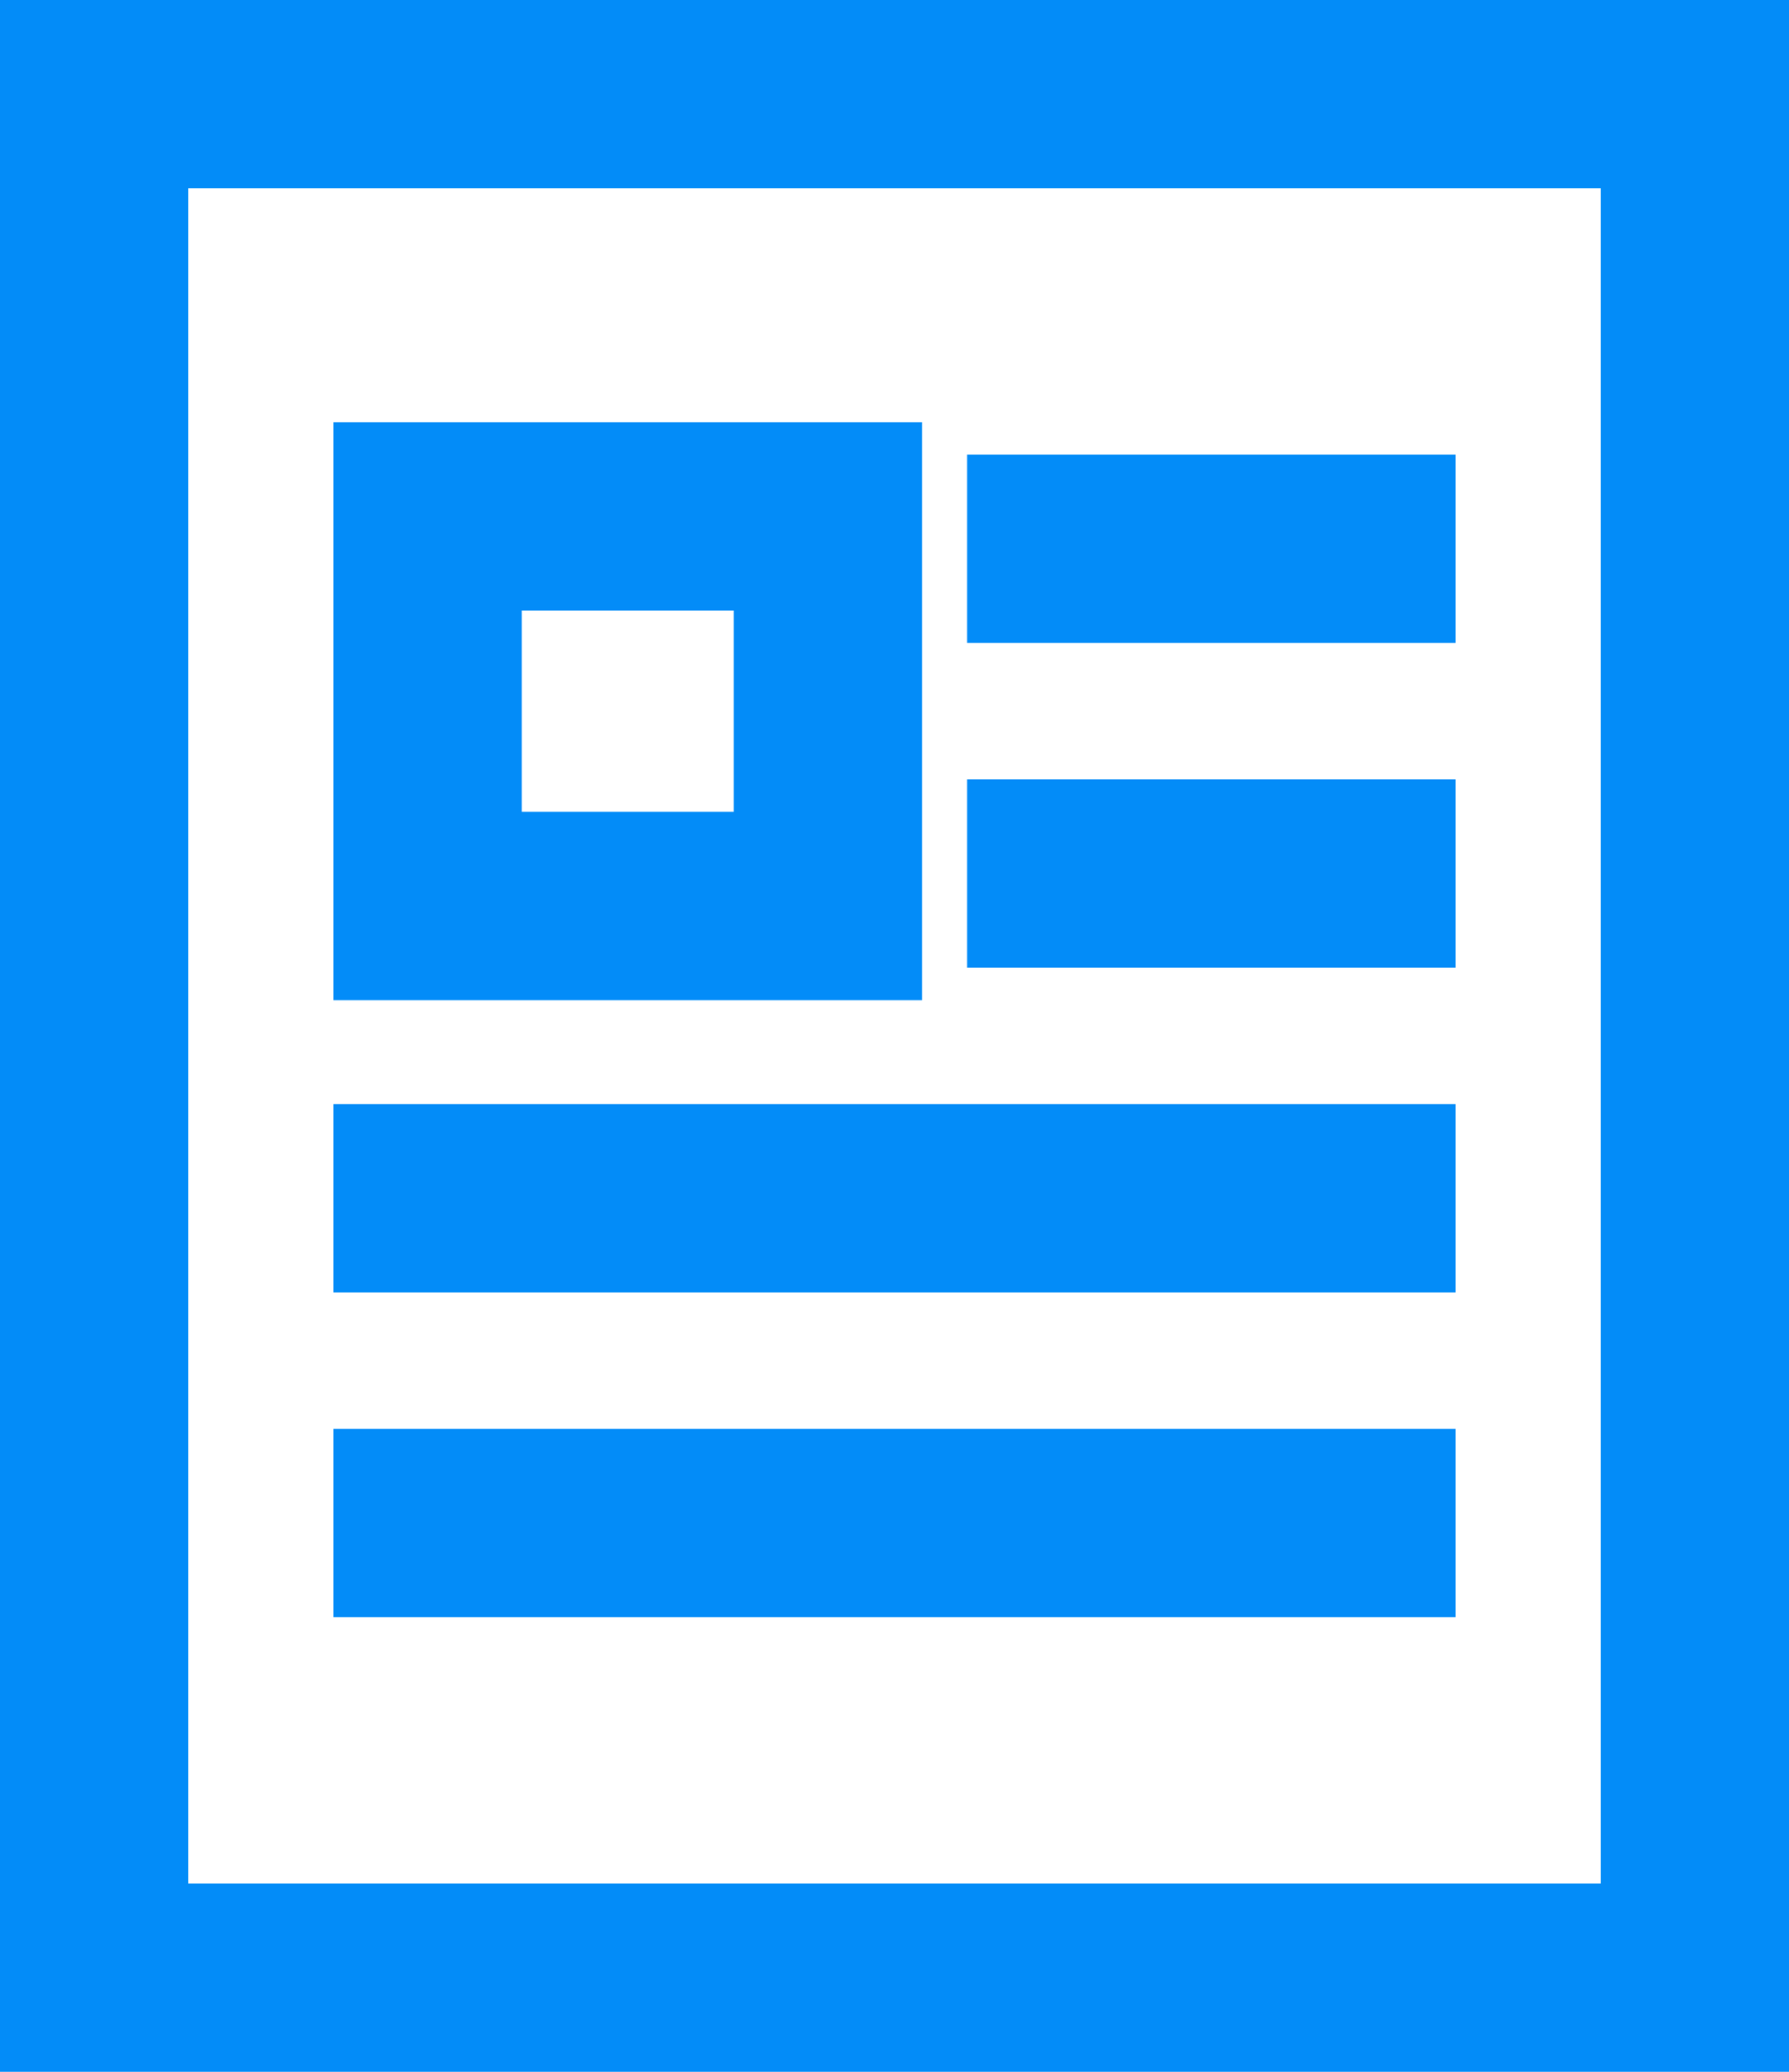 <svg width="19" height="22" viewBox="0 0 19 22" fill="none" xmlns="http://www.w3.org/2000/svg">
<path d="M11.271 5.828H14.458M11.271 9.276H14.458M4.542 12.724H14.458M4.542 16.172H14.458M1 1H18V21H1V1ZM4.542 5.483H8.792V9.621H4.542V5.483Z" stroke="#038cf8" stroke-width="2" stroke-miterlimit="10" stroke-linecap="square"/>
</svg>
